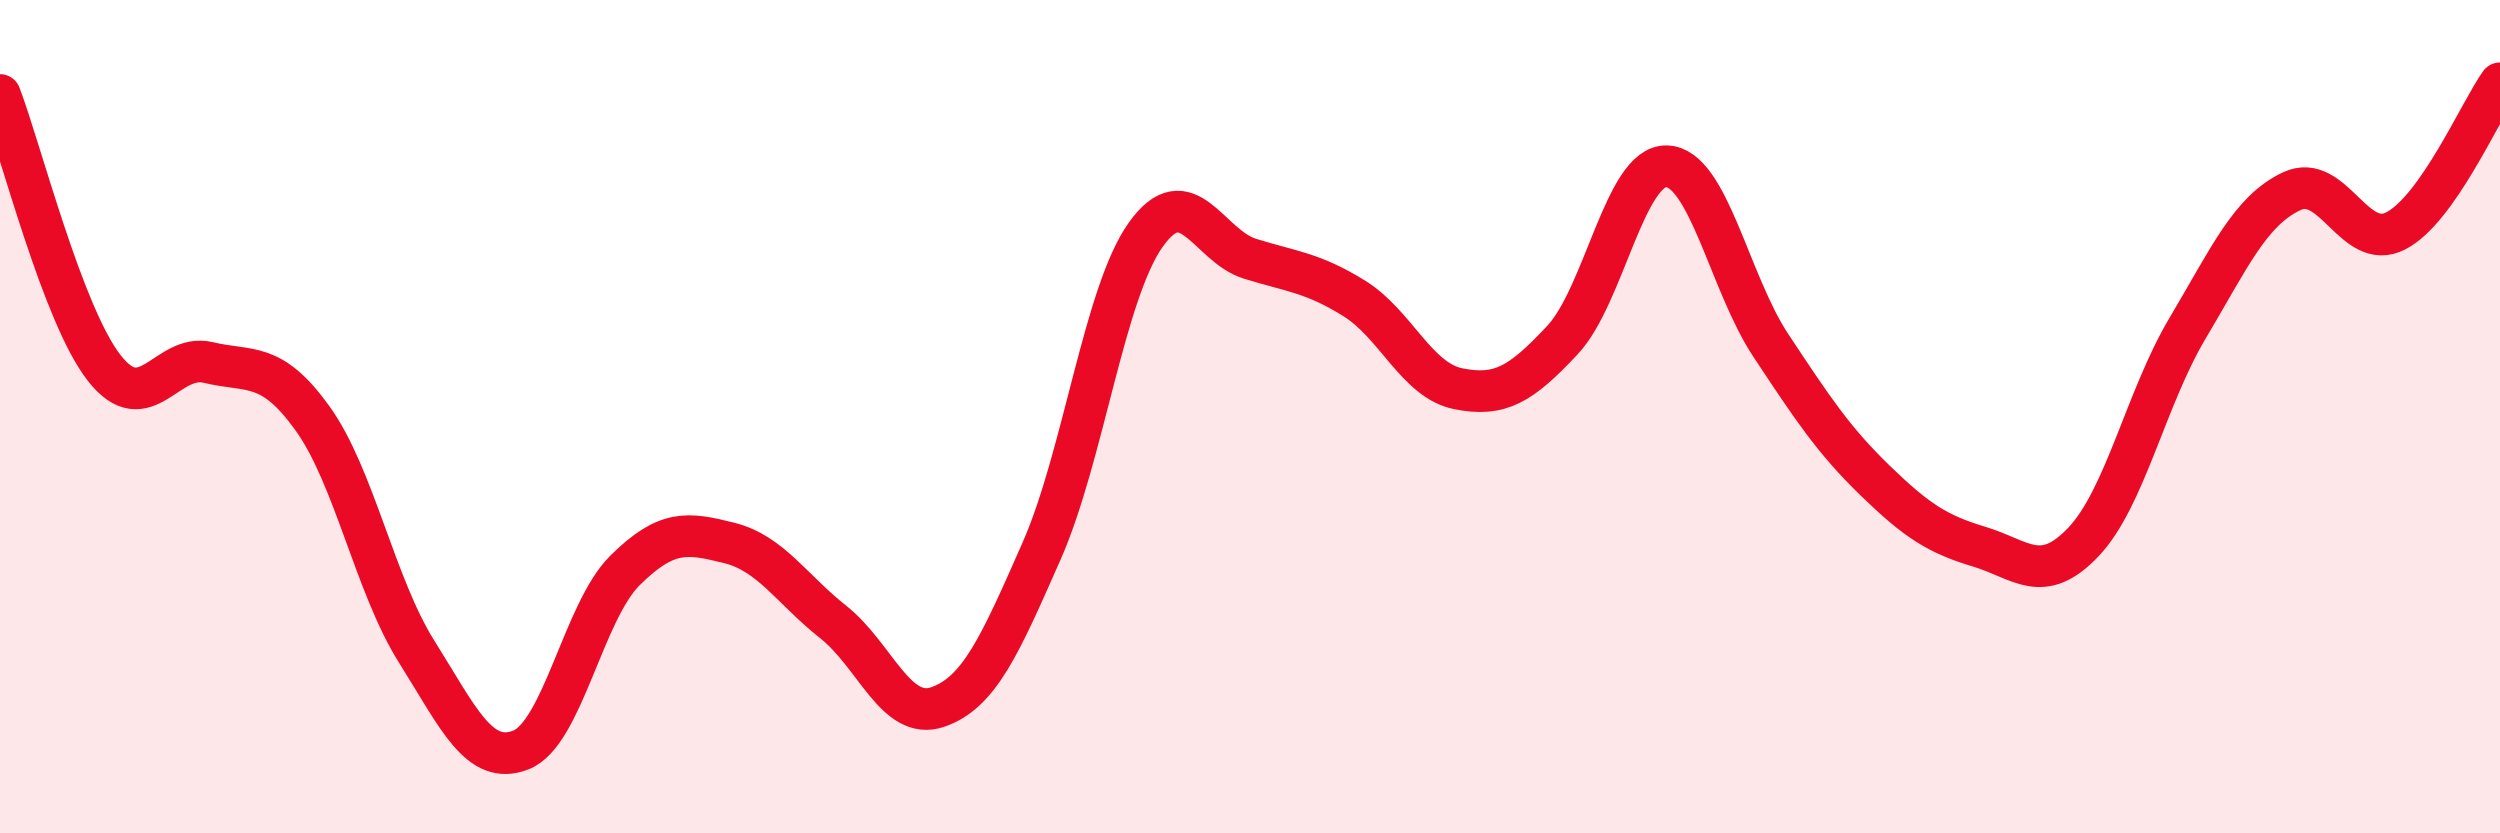 
    <svg width="60" height="20" viewBox="0 0 60 20" xmlns="http://www.w3.org/2000/svg">
      <path
        d="M 0,2.28 C 0.5,3.59 1.5,7.55 2.5,8.83 C 3.5,10.11 4,8.46 5,8.7 C 6,8.94 6.5,8.65 7.5,10.04 C 8.5,11.43 9,14.05 10,15.64 C 11,17.23 11.5,18.39 12.5,18 C 13.5,17.61 14,14.68 15,13.69 C 16,12.7 16.5,12.78 17.5,13.03 C 18.5,13.28 19,14.14 20,14.93 C 21,15.72 21.5,17.31 22.5,16.97 C 23.5,16.63 24,15.49 25,13.22 C 26,10.95 26.5,7.03 27.5,5.63 C 28.5,4.23 29,5.9 30,6.21 C 31,6.52 31.5,6.54 32.5,7.16 C 33.5,7.78 34,9.13 35,9.33 C 36,9.53 36.5,9.23 37.5,8.16 C 38.5,7.09 39,3.96 40,3.99 C 41,4.02 41.5,6.78 42.5,8.29 C 43.5,9.8 44,10.56 45,11.53 C 46,12.5 46.5,12.82 47.5,13.12 C 48.5,13.42 49,14.06 50,13.01 C 51,11.96 51.5,9.56 52.5,7.88 C 53.5,6.2 54,5.06 55,4.59 C 56,4.12 56.5,6.06 57.5,5.54 C 58.5,5.02 59.5,2.71 60,2L60 20L0 20Z"
        fill="#EB0A25"
        opacity="0.1"
        stroke-linecap="round"
        stroke-linejoin="round"
      />
      <path
        d="M 0,2.28 C 0.5,3.59 1.5,7.55 2.5,8.83 C 3.5,10.11 4,8.46 5,8.7 C 6,8.94 6.5,8.65 7.5,10.04 C 8.5,11.43 9,14.05 10,15.64 C 11,17.23 11.5,18.39 12.5,18 C 13.5,17.61 14,14.68 15,13.69 C 16,12.7 16.5,12.78 17.5,13.03 C 18.5,13.28 19,14.14 20,14.93 C 21,15.72 21.5,17.31 22.5,16.97 C 23.5,16.63 24,15.49 25,13.22 C 26,10.95 26.5,7.03 27.5,5.63 C 28.5,4.23 29,5.9 30,6.21 C 31,6.52 31.5,6.54 32.5,7.16 C 33.5,7.78 34,9.13 35,9.33 C 36,9.53 36.5,9.23 37.5,8.16 C 38.5,7.09 39,3.96 40,3.99 C 41,4.02 41.5,6.78 42.5,8.29 C 43.5,9.8 44,10.56 45,11.53 C 46,12.5 46.5,12.82 47.5,13.12 C 48.5,13.42 49,14.06 50,13.01 C 51,11.96 51.5,9.56 52.5,7.88 C 53.5,6.2 54,5.06 55,4.59 C 56,4.12 56.5,6.06 57.5,5.54 C 58.5,5.02 59.5,2.71 60,2"
        stroke="#EB0A25"
        stroke-width="1"
        fill="none"
        stroke-linecap="round"
        stroke-linejoin="round"
      />
    </svg>
  